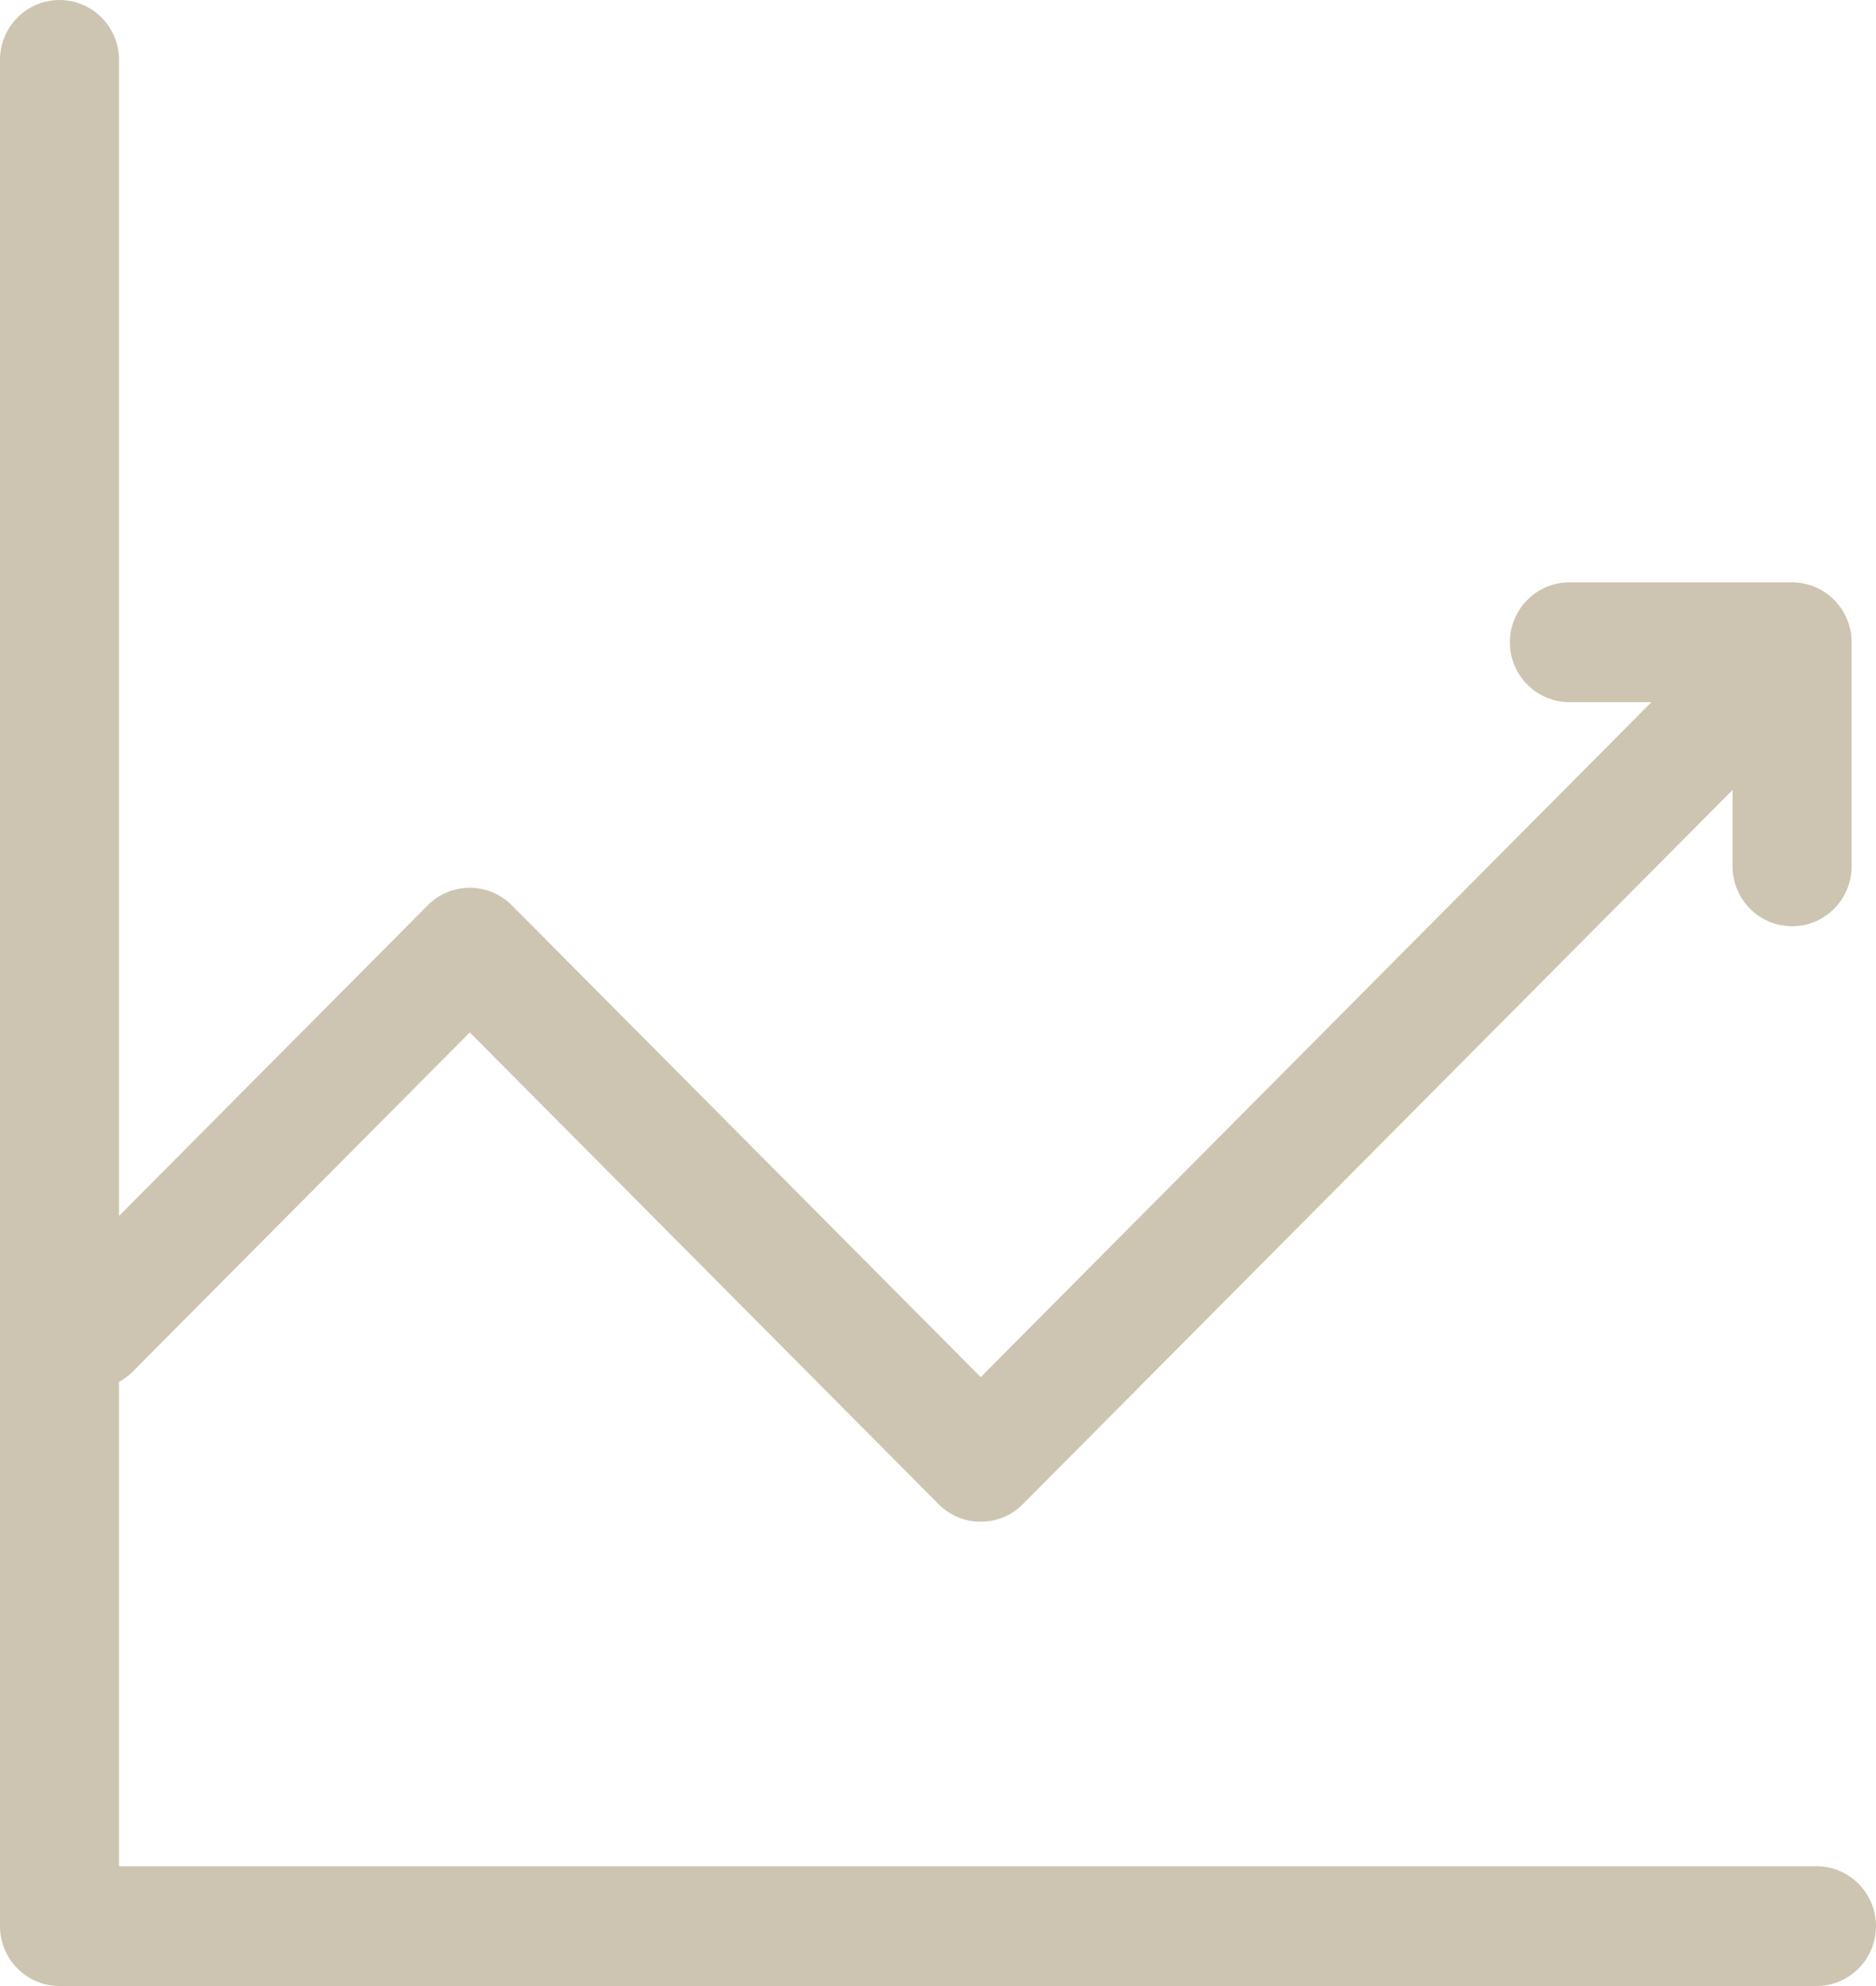 <?xml version="1.0" encoding="UTF-8"?>
<svg xmlns="http://www.w3.org/2000/svg" xmlns:xlink="http://www.w3.org/1999/xlink" width="170px" height="180px" viewBox="0 0 170 180" version="1.1">
  <title>Icon: Chart</title>
  <g id="UI-Design" stroke="none" stroke-width="1" fill="none" fill-rule="evenodd">
    <g id="Investing" transform="translate(-974, -2702)" fill="#CDC5B1">
      <g id="//-Content-Block" transform="translate(58, 2491)">
        <path d="M1080.606,380.142 L926.788,380.142 L926.788,336.239 C927.204,336.014 927.591,335.734 927.937,335.401 L958.572,304.57 L1001.056,347.329 C1002.077,348.355 1003.431,348.918 1004.871,348.918 C1006.312,348.918 1007.667,348.355 1008.686,347.329 L1073.002,282.596 L1073.002,289.52 C1073.002,292.514 1075.421,294.949 1078.396,294.949 C1081.37,294.949 1083.79,292.514 1083.79,289.52 L1083.79,269.21 C1083.79,266.216 1081.37,263.781 1078.396,263.781 L1058.217,263.781 C1055.242,263.781 1052.821,266.216 1052.821,269.21 C1052.821,272.206 1055.242,274.639 1058.217,274.639 L1065.648,274.639 L1004.871,335.812 L962.385,293.055 C961.367,292.029 960.013,291.464 958.572,291.464 C957.13,291.464 955.776,292.029 954.757,293.055 L926.788,321.202 L926.788,216.429 C926.788,213.433 924.369,211 921.394,211 C918.419,211 916,213.433 916,216.429 L916,385.571 C916,388.565 918.419,391 921.394,391 L1080.606,391 C1083.581,391 1086,388.565 1086,385.571 C1086,382.577 1083.581,380.142 1080.606,380.142" id="Icon:-Chart"></path>
      </g>
    </g>
  </g>
</svg>
